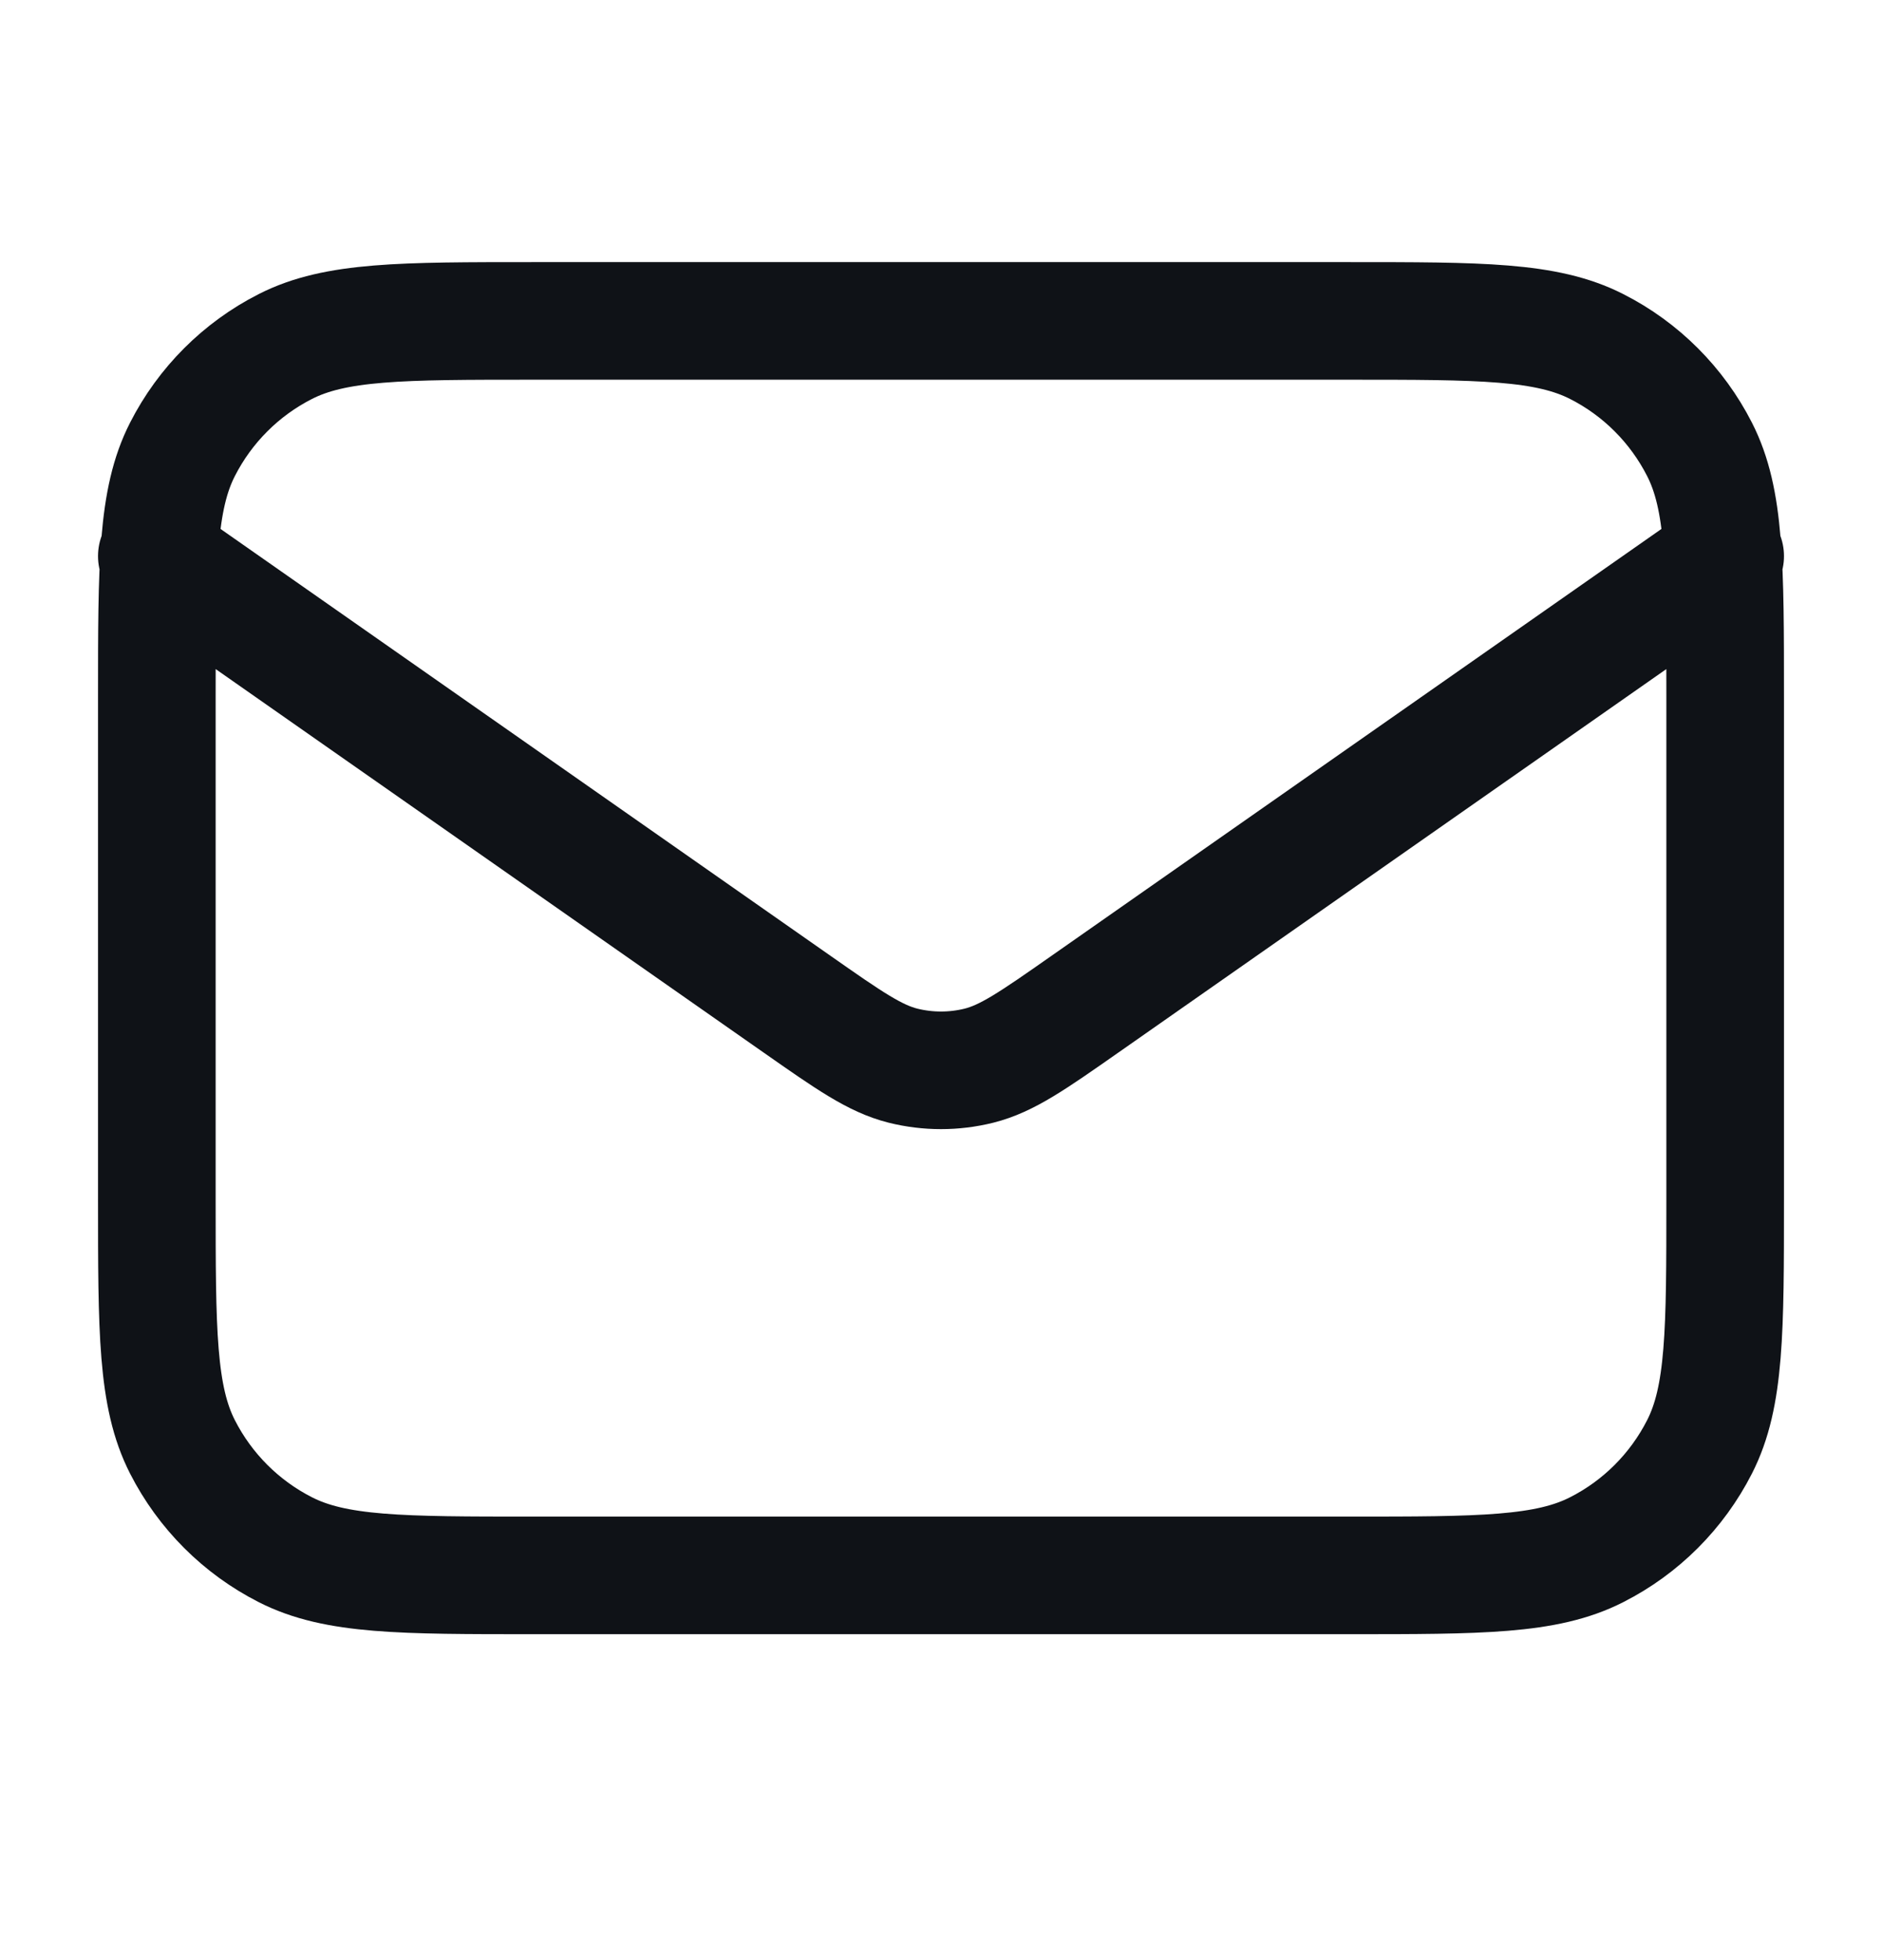 <svg width="24" height="25" viewBox="0 0 24 25" fill="none" xmlns="http://www.w3.org/2000/svg">
<path d="M2 7.093L10.165 12.808C10.826 13.271 11.157 13.502 11.516 13.592C11.834 13.671 12.166 13.671 12.484 13.592C12.843 13.502 13.174 13.271 13.835 12.808L22 7.093M6.8 20.093H17.2C18.88 20.093 19.72 20.093 20.362 19.765C20.927 19.478 21.385 19.019 21.673 18.454C22 17.813 22 16.973 22 15.293V8.893C22 7.212 22 6.372 21.673 5.731C21.385 5.166 20.927 4.707 20.362 4.42C19.72 4.093 18.88 4.093 17.2 4.093H6.8C5.12 4.093 4.28 4.093 3.638 4.42C3.074 4.707 2.615 5.166 2.327 5.731C2 6.372 2 7.212 2 8.893V15.293C2 16.973 2 17.813 2.327 18.454C2.615 19.019 3.074 19.478 3.638 19.765C4.28 20.093 5.12 20.093 6.8 20.093Z" stroke="#0F1217" stroke-width="1.5" stroke-linecap="round" stroke-linejoin="round"/>
</svg>
